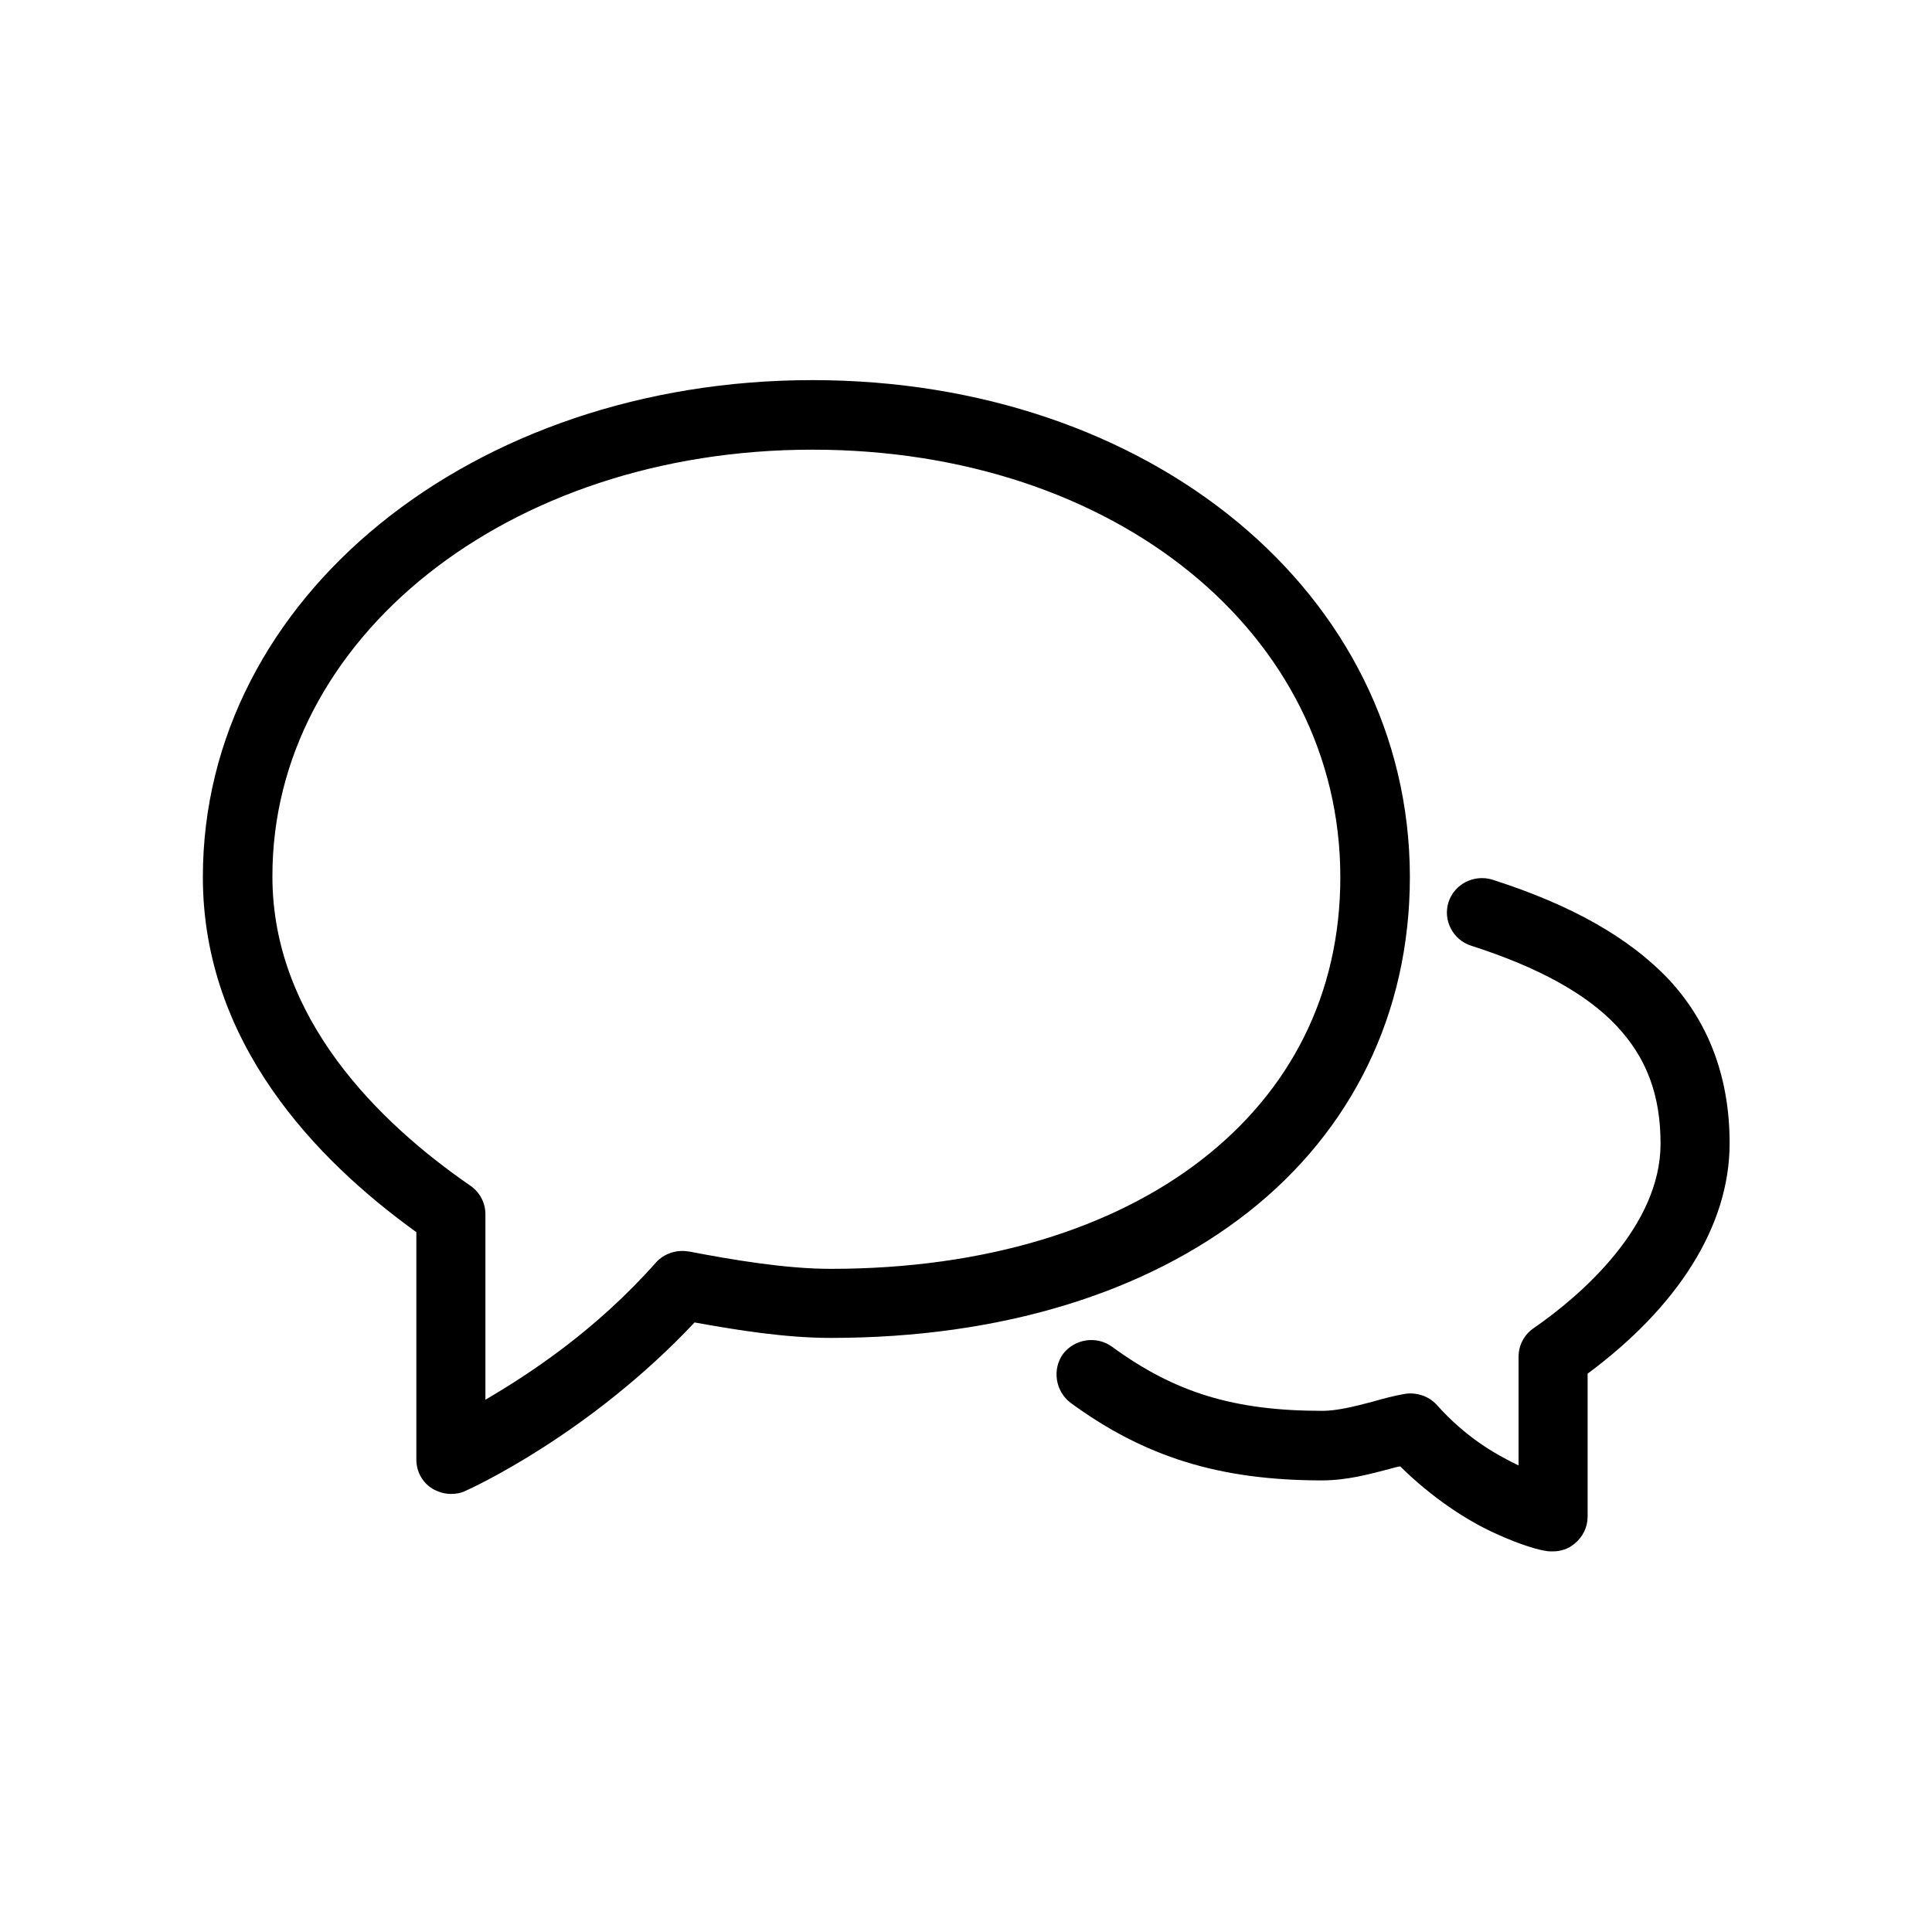 <?xml version="1.0" encoding="utf-8"?>
<!-- Generator: Adobe Illustrator 26.5.0, SVG Export Plug-In . SVG Version: 6.00 Build 0)  -->
<svg version="1.1" id="Layer_1" xmlns="http://www.w3.org/2000/svg" xmlns:xlink="http://www.w3.org/1999/xlink" x="0px" y="0px"
	 viewBox="0 0 400 400" style="enable-background:new 0 0 400 400;" xml:space="preserve">
<g>
	<path d="M168.2,78.7C97.9,78.7,42,123.6,42,181.6c0,34.3,23.5,58.6,44.2,73.5v47.1c0,2.4,1.2,4.7,3.3,6l0,0
		c1.2,0.7,2.5,1.1,3.9,1.1c1.1,0,2.1-0.2,2.9-0.6l0,0c1.4-0.6,25.8-11.8,47.5-34.9c8.9,1.6,18.8,3.2,28.2,3.2
		c35.4,0,65.3-9.4,86.5-26.1s33.4-40.9,33.4-69.4C291.8,122.8,238.1,78.7,168.2,78.7L168.2,78.7z M168.2,93.1
		c62.8,0,109.3,38.2,109.3,88.5c0,24.3-10.4,44.3-28.7,58.5c-18.3,14.2-44.8,22.6-76.8,22.6c-9.2,0-20-1.8-29.4-3.6h-0.1
		c-2.4-0.4-5,0.4-6.7,2.3v0c-12.5,14.1-26.1,23-35.3,28.4v-38.4c0-2.4-1.2-4.6-3.1-5.9c-19-13.1-41-34.7-41-64
		C56.3,132.3,105,93.1,168.2,93.1L168.2,93.1z M308.9,182.1c-3.7-1.1-7.8,0.9-9,4.7c-1.2,3.7,0.9,7.8,4.7,9h0
		c14,4.5,23.9,10,30.1,16.6c6.2,6.6,9.1,14.3,9.1,24.4c0,17-16.3,31.3-26.3,38.2c-1.9,1.3-3.1,3.5-3.1,5.9v22.5
		c-5-2.4-11-5.9-16.9-12.5v0c-1.7-1.9-4.3-2.7-6.7-2.3h0c-2.3,0.4-4.5,1-6.6,1.6h0c-3.8,1-7.4,1.9-10.4,1.9
		c-18.4,0-30.6-3.8-43.6-13.3v0c-3.2-2.3-7.7-1.6-10.1,1.5c-2.3,3.2-1.6,7.7,1.5,10.1h0c15.4,11.3,31,16.1,52.1,16.1
		c5.2,0,9.9-1.3,14.1-2.4h0c0.7-0.2,1.4-0.4,2.1-0.5c6.7,6.6,13.7,11.1,19.3,13.7c6,2.8,9.9,3.7,10.9,3.8h0c0.4,0.1,0.9,0.1,1.4,0.1
		c1.6,0,3.2-0.5,4.5-1.6c1.7-1.4,2.7-3.4,2.7-5.6v-29.6c18.6-13.8,29.4-30.5,29.4-47.7c0-13.1-4-24.5-12.3-33.6
		C337.4,194.1,325.2,187.3,308.9,182.1C308.9,182.1,308.9,182.1,308.9,182.1L308.9,182.1z"/>
</g>
</svg>
